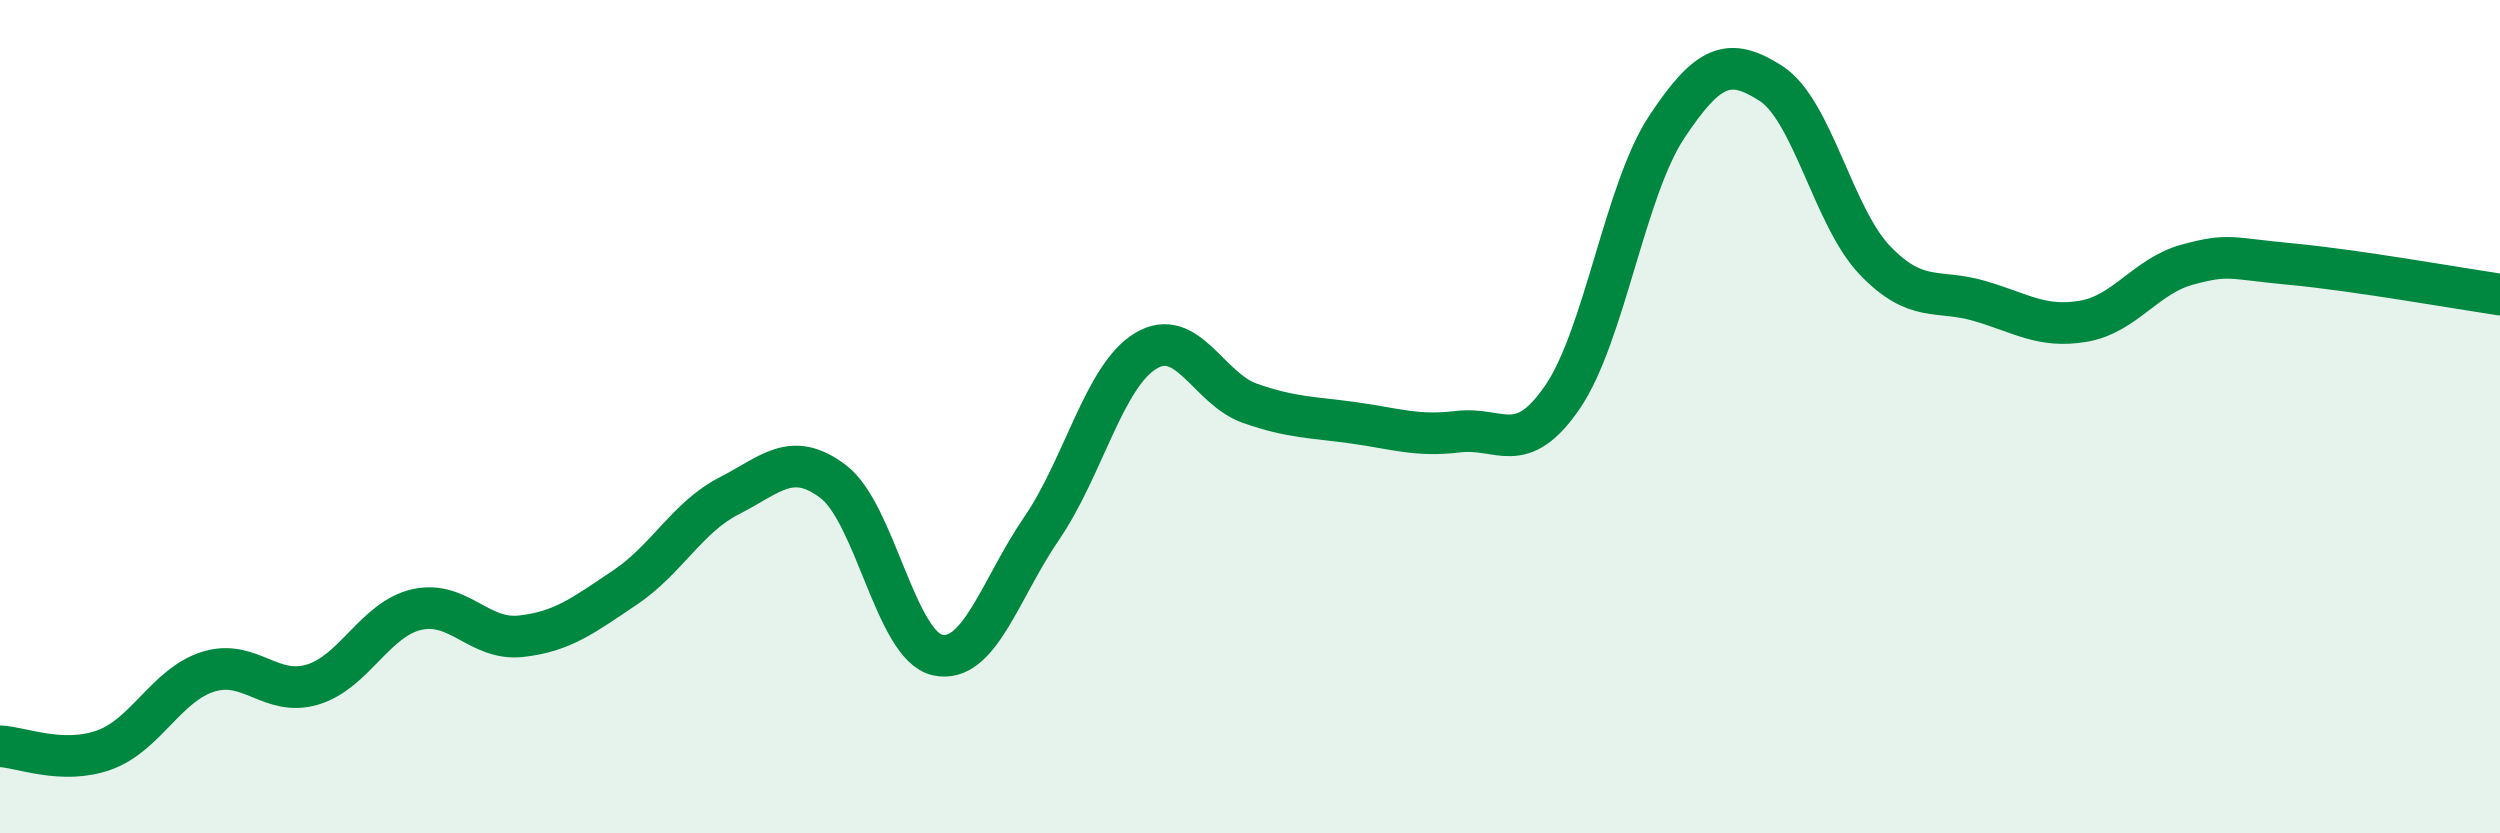 
    <svg width="60" height="20" viewBox="0 0 60 20" xmlns="http://www.w3.org/2000/svg">
      <path
        d="M 0,17.91 C 0.5,17.93 1.5,18.36 2.5,18 C 3.5,17.64 4,16.43 5,16.12 C 6,15.81 6.5,16.73 7.5,16.43 C 8.5,16.13 9,14.86 10,14.63 C 11,14.4 11.5,15.38 12.5,15.27 C 13.5,15.16 14,14.77 15,14.1 C 16,13.43 16.5,12.41 17.5,11.9 C 18.5,11.39 19,10.8 20,11.56 C 21,12.32 21.5,15.5 22.5,15.72 C 23.5,15.94 24,14.14 25,12.68 C 26,11.22 26.5,9.02 27.5,8.42 C 28.5,7.82 29,9.33 30,9.68 C 31,10.03 31.5,10.01 32.5,10.15 C 33.5,10.29 34,10.48 35,10.36 C 36,10.24 36.5,10.99 37.5,9.53 C 38.5,8.07 39,4.56 40,3.05 C 41,1.54 41.5,1.36 42.5,2 C 43.5,2.64 44,5.21 45,6.25 C 46,7.29 46.5,6.93 47.5,7.22 C 48.5,7.51 49,7.88 50,7.71 C 51,7.54 51.5,6.62 52.5,6.35 C 53.5,6.08 53.5,6.2 55,6.34 C 56.5,6.48 59,6.92 60,7.07L60 20L0 20Z"
        fill="#008740"
        opacity="0.1"
        stroke-linecap="round"
        stroke-linejoin="round"
      />
      <path
        d="M 0,17.91 C 0.5,17.93 1.5,18.36 2.5,18 C 3.5,17.64 4,16.43 5,16.12 C 6,15.81 6.5,16.73 7.5,16.43 C 8.5,16.13 9,14.86 10,14.63 C 11,14.4 11.5,15.38 12.5,15.27 C 13.5,15.16 14,14.77 15,14.1 C 16,13.43 16.5,12.41 17.5,11.9 C 18.5,11.39 19,10.8 20,11.56 C 21,12.32 21.5,15.5 22.5,15.72 C 23.5,15.94 24,14.14 25,12.68 C 26,11.22 26.5,9.02 27.5,8.42 C 28.5,7.82 29,9.33 30,9.68 C 31,10.03 31.5,10.01 32.5,10.15 C 33.5,10.29 34,10.48 35,10.36 C 36,10.24 36.5,10.99 37.5,9.53 C 38.5,8.07 39,4.56 40,3.05 C 41,1.54 41.5,1.36 42.5,2 C 43.5,2.64 44,5.21 45,6.25 C 46,7.29 46.5,6.93 47.5,7.22 C 48.5,7.51 49,7.88 50,7.71 C 51,7.54 51.5,6.62 52.5,6.35 C 53.5,6.08 53.5,6.2 55,6.34 C 56.5,6.48 59,6.92 60,7.07"
        stroke="#008740"
        stroke-width="1"
        fill="none"
        stroke-linecap="round"
        stroke-linejoin="round"
      />
    </svg>
  